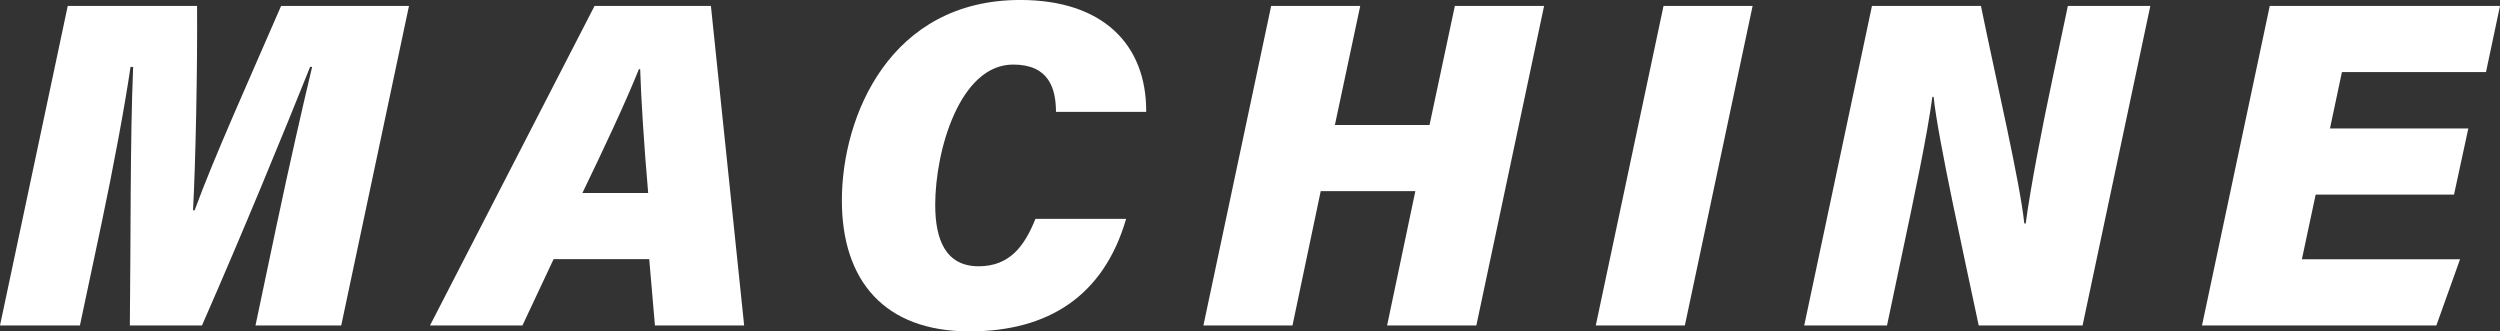 <?xml version="1.0" encoding="UTF-8"?><svg id="b" xmlns="http://www.w3.org/2000/svg" viewBox="0 0 107.801 14.29"><rect x="0" y="0" width="107.801" height="14.29" fill="#333333" stroke="none"/><defs><style>.d{fill:#fff;}</style></defs><g id="c"><g><path class="d" d="M11.965,9.538c.452-2.153,1.101-5.018,1.495-6.654h-.088c-1.183,2.955-2.897,7.124-4.662,11.149h-3.111c.042-3.605,.01-8.082,.143-11.147h-.114c-.234,1.62-.752,4.4-1.252,6.761l-.93,4.387H0L2.921,.256h5.576c.021,2.619-.062,6.791-.174,8.813h.069c.823-2.254,2.352-5.638,3.729-8.813h5.514l-2.921,13.777h-3.697l.947-4.495Z"/><path class="d" d="M23.871,11.175l-1.343,2.858h-3.986L25.637,.256h5.018l1.433,13.777h-3.847l-.246-2.858h-4.123Zm4.079-2.852c-.182-2.094-.306-4.065-.345-5.338h-.055c-.612,1.513-1.481,3.356-2.437,5.338h2.836Z"/><path class="d" d="M48.558,9.44c-.967,3.327-3.363,4.849-6.754,4.849-3.671,0-5.502-2.189-5.502-5.646,0-3.649,2.084-8.644,7.692-8.644,3.557,0,5.448,1.913,5.431,4.826h-3.89c-.005-1.02-.308-2.041-1.846-2.041-2.3,0-3.362,3.7-3.362,6.05,0,1.499,.449,2.648,1.873,2.648,1.363,0,1.991-.905,2.448-2.043h3.909Z"/><path class="d" d="M54.813,.256h3.841l-1.093,5.134h4.081l1.092-5.134h3.848l-2.921,13.777h-3.848l1.218-5.791h-4.081l-1.217,5.791h-3.841L54.813,.256Z"/><path class="d" d="M75.573,.256l-2.921,13.777h-3.841L71.732,.256h3.841Z"/><path class="d" d="M77.799,14.033L80.72,.256h4.699c.695,3.396,1.665,7.502,1.87,9.379h.061c.207-1.56,.706-4.134,1.173-6.332l.644-3.047h3.556l-2.921,13.777h-4.479c-.59-2.803-1.766-8.078-1.944-9.856h-.055c-.225,1.685-.765,4.22-1.278,6.645l-.677,3.211h-3.569Z"/><path class="d" d="M105.818,8.392h-5.966l-.594,2.789h6.82l-1.021,2.852h-10.105L97.873,.256h9.928l-.604,2.852h-6.212l-.516,2.432h5.966l-.617,2.852Z"/></g></g></svg>